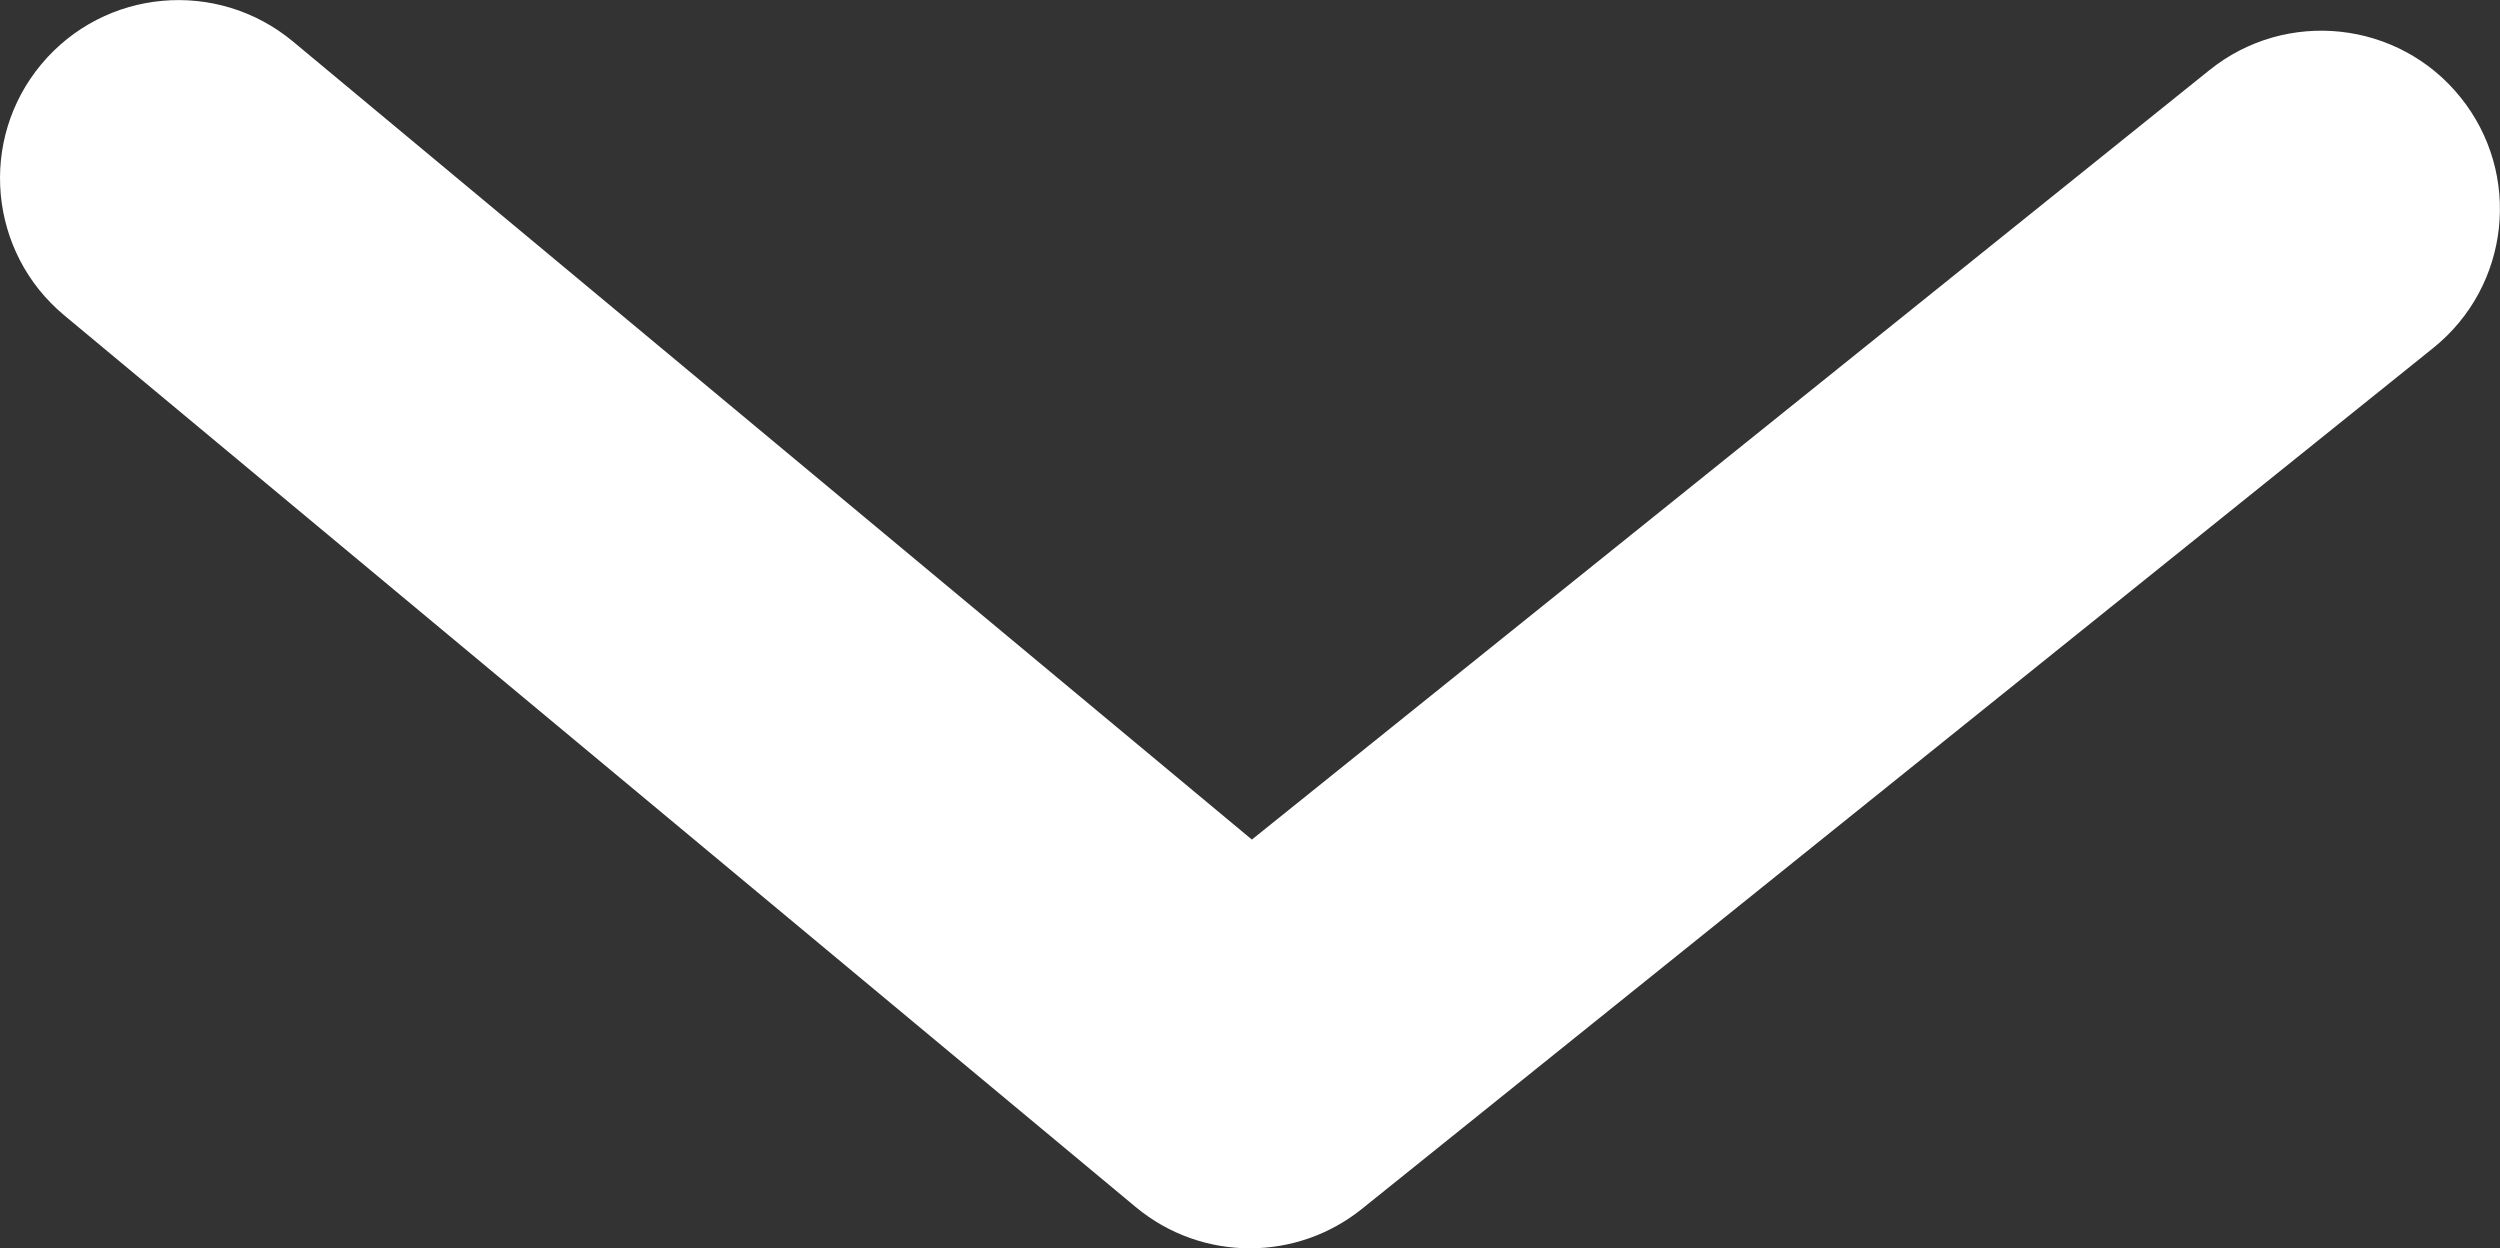 <?xml version="1.0" encoding="UTF-8"?>
<svg width="14.019px" height="7px" viewBox="0 0 14.019 7" version="1.1" xmlns="http://www.w3.org/2000/svg" xmlns:xlink="http://www.w3.org/1999/xlink">
    <rect x="0" y="0" width="14.019" height="7" fill="#333333" stroke="none"/>
    <title>multi-style-icon-mb@2x</title>
    <g id="layouts" stroke="none" stroke-width="1" fill="none" fill-rule="evenodd">
        <g id="V29Lite_人像-7" transform="translate(-275.835, -708.333)" fill="#FFFFFF" fill-rule="nonzero">
            <g id="Explor-more_black" transform="translate(59.706, 687)">
                <path d="M222.497,28.101 L216.489,23.101 C216.065,22.748 216.007,22.117 216.361,21.693 C216.715,21.269 217.345,21.212 217.771,21.565 L223.149,26.041 L228.519,21.726 C228.949,21.38 229.58,21.448 229.926,21.878 C230.273,22.308 230.205,22.937 229.774,23.284 L223.766,28.112 C223.583,28.259 223.361,28.333 223.138,28.333 C222.91,28.333 222.683,28.256 222.497,28.101 Z" id="multi-style-icon-mb"></path>
            </g>
        </g>
    </g>
</svg>
